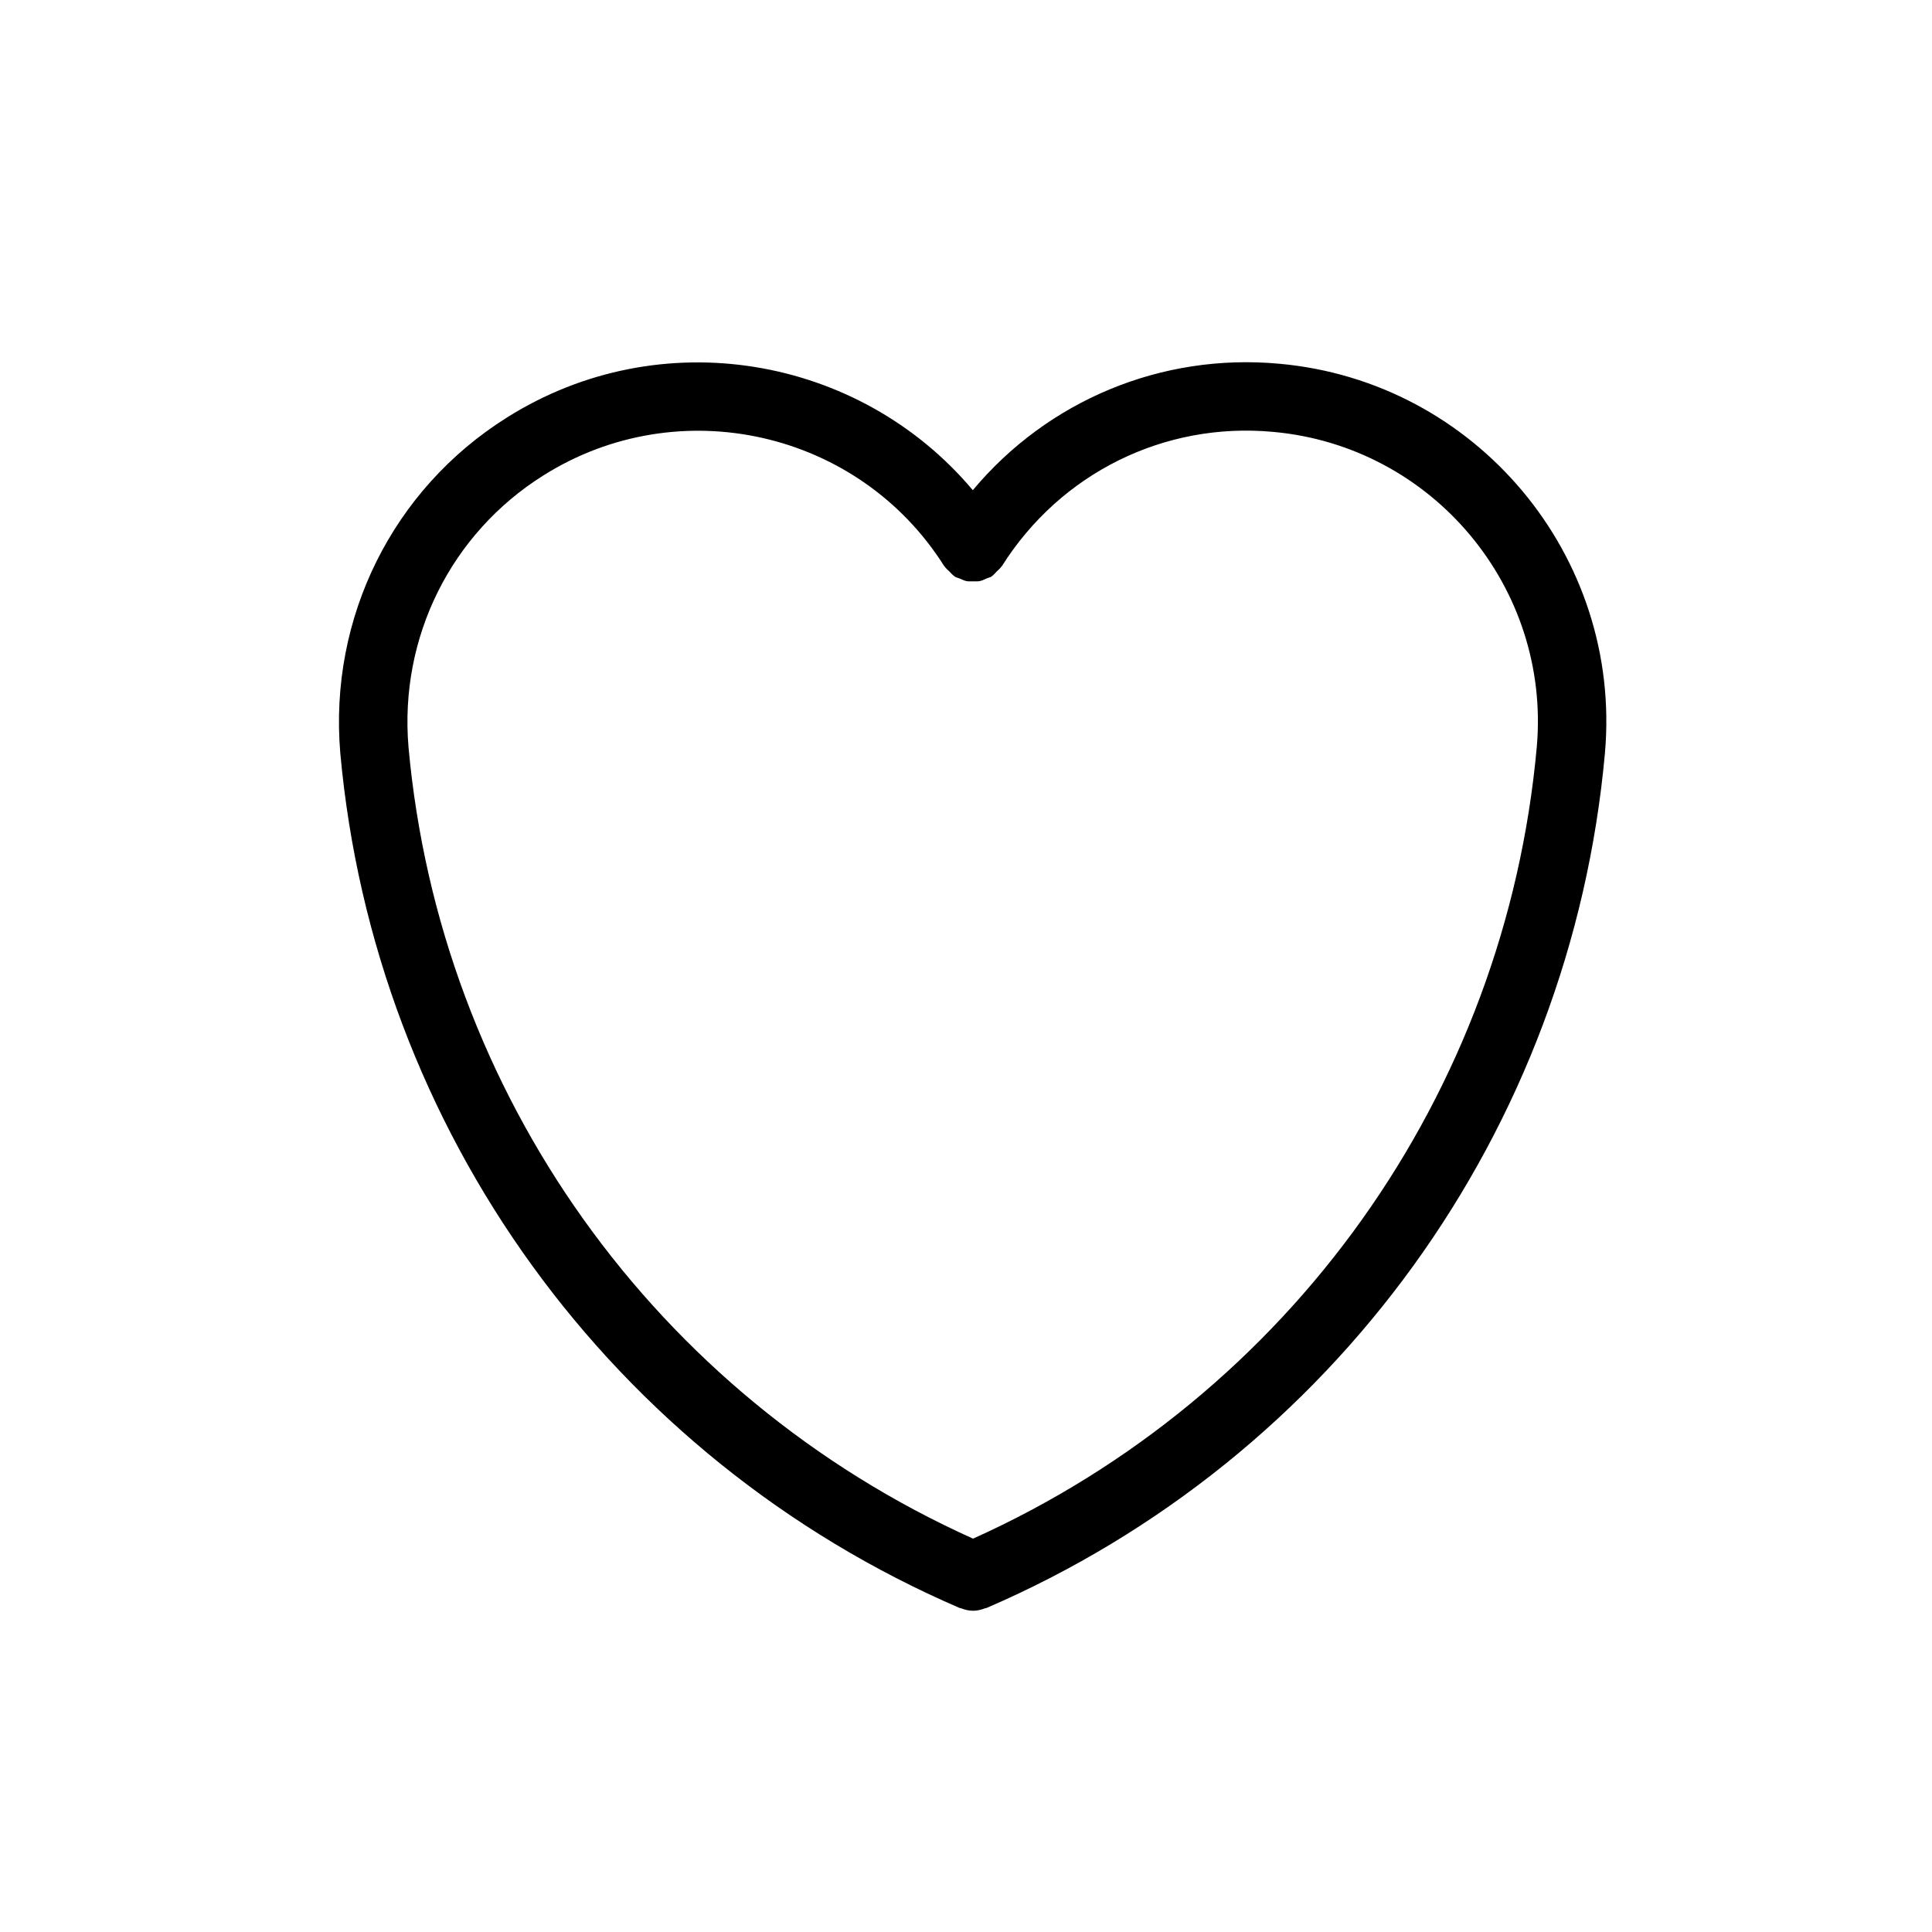 <?xml version="1.0" encoding="UTF-8"?>
<!-- The Best Svg Icon site in the world: iconSvg.co, Visit us! https://iconsvg.co -->
<svg fill="#000000" width="800px" height="800px" version="1.1" viewBox="144 144 512 512" xmlns="http://www.w3.org/2000/svg">
 <path d="m234.18 343.54c0.012 0.012 0 0.02 0 0.035 9.035 99.965 71.91 186.77 164.09 226.54 0.121 0.051 0.258 0.031 0.383 0.082 1.023 0.395 2.098 0.672 3.215 0.672 1.109 0 2.172-0.273 3.199-0.66 0.133-0.055 0.266-0.031 0.398-0.086 92.039-39.711 154.84-126.51 163.86-226.55v-0.02c4.606-52.219-34.137-98.5-86.336-103.16-31.285-2.871-61.363 9.793-81.184 33.512-30.094-35.781-82.828-44.875-123.5-19.234-30.25 19-47.156 53.047-44.129 88.855 0.004 0 0.004 0.004 0.004 0.012zm53.793-73.523c35.91-22.645 83.586-11.898 106.23 23.973 0.035 0.059 0.102 0.09 0.141 0.141 0.332 0.516 0.82 0.891 1.266 1.328 0.43 0.418 0.789 0.898 1.281 1.215 0.059 0.047 0.09 0.105 0.145 0.145 0.406 0.25 0.863 0.309 1.285 0.488 0.605 0.262 1.18 0.562 1.824 0.695 0.598 0.109 1.184 0.059 1.789 0.055 0.555-0.004 1.109 0.055 1.664-0.051 0.691-0.137 1.309-0.457 1.969-0.75 0.379-0.172 0.785-0.211 1.152-0.438 0.051-0.039 0.082-0.098 0.133-0.125 0.504-0.332 0.875-0.82 1.309-1.254s0.922-0.816 1.25-1.316c0.035-0.059 0.102-0.09 0.133-0.137 15.488-24.566 42.961-38.207 71.812-35.535 42.266 3.777 73.625 41.227 69.91 83.484v0.004c-8.305 92.066-65.445 172.05-149.4 209.82-84.074-37.836-141.31-117.82-149.61-209.82v-0.004c-2.445-28.992 11.238-56.535 35.719-71.918z"/>
</svg>